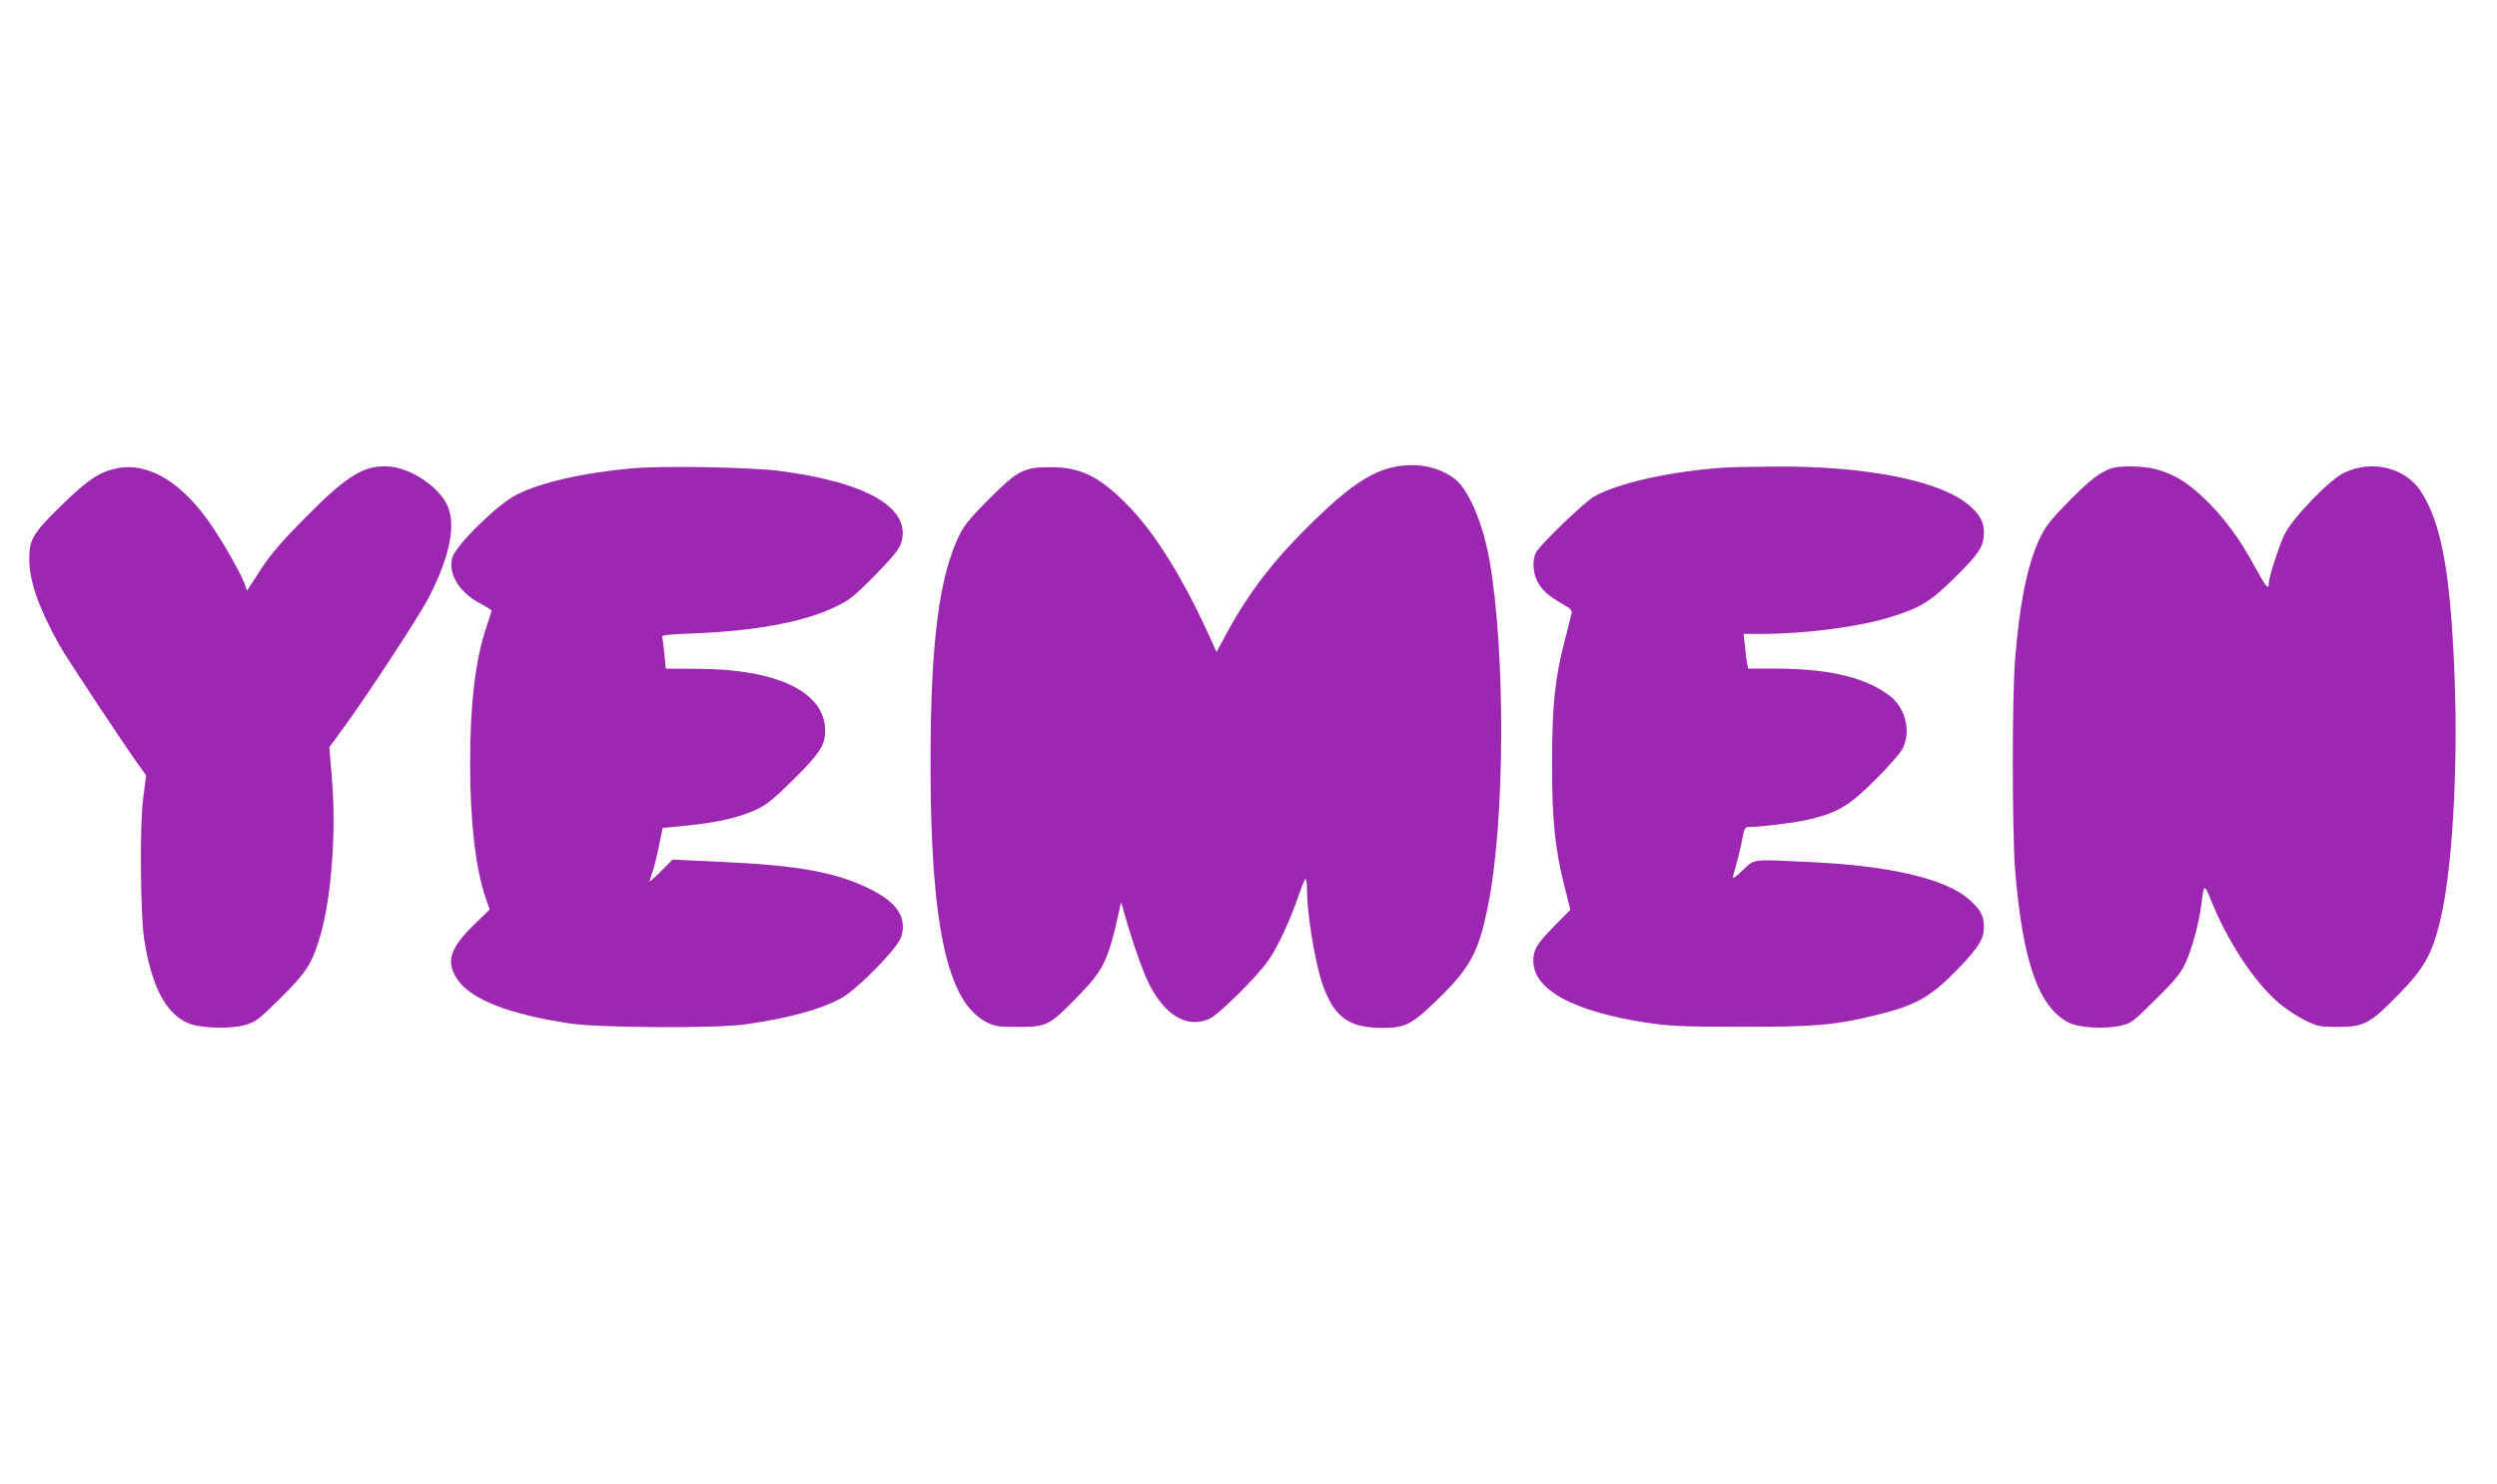 <?xml version="1.0" standalone="no"?>
<!DOCTYPE svg PUBLIC "-//W3C//DTD SVG 20010904//EN"
 "http://www.w3.org/TR/2001/REC-SVG-20010904/DTD/svg10.dtd">
<svg version="1.0" xmlns="http://www.w3.org/2000/svg"
 width="1280pt" height="761pt" viewBox="0 0 1280 761"
 preserveAspectRatio="xMidYMid meet">
<g transform="translate(0,761) scale(0.1,-0.1)"
fill="#9c27b0" stroke="none">
<path d="M7169 5220 c-128 -20 -242 -94 -433 -279 -207 -202 -333 -365 -452
-585 l-48 -89 -15 34 c-152 341 -301 582 -455 734 -138 136 -229 179 -381 180
-137 0 -167 -16 -316 -164 -84 -84 -125 -133 -147 -176 -108 -215 -152 -558
-152 -1178 0 -829 85 -1224 286 -1327 44 -22 61 -25 164 -25 146 0 161 8 303
154 136 140 157 183 215 446 l9 40 17 -60 c42 -147 91 -286 123 -353 82 -166
195 -235 310 -187 49 21 254 224 309 307 50 74 110 207 154 335 15 45 30 80
34 76 3 -3 6 -29 6 -58 0 -120 42 -374 79 -480 60 -171 134 -225 310 -225 116
0 150 18 288 153 162 159 204 238 252 479 86 432 89 1299 6 1768 -35 195 -110
367 -183 419 -79 56 -177 77 -283 61z"/>
<path d="M600 5209 c-89 -18 -150 -58 -282 -187 -148 -144 -168 -177 -168
-276 0 -115 46 -247 153 -441 34 -62 339 -523 417 -630 l29 -40 -16 -125 c-17
-142 -13 -591 6 -715 38 -243 112 -383 226 -431 61 -26 217 -31 291 -9 54 15
70 27 182 138 136 135 163 178 206 327 57 201 81 543 56 817 l-12 142 67 91
c127 174 390 575 442 675 111 215 143 377 94 478 -44 91 -180 183 -286 194
-132 14 -221 -39 -440 -261 -121 -122 -177 -187 -230 -268 l-69 -107 -11 33
c-17 49 -100 197 -166 295 -150 225 -326 333 -489 300z"/>
<path d="M3240 5209 c-254 -23 -472 -73 -595 -137 -97 -50 -307 -256 -326
-320 -24 -83 35 -180 146 -238 30 -16 55 -32 55 -35 0 -3 -11 -39 -25 -79 -58
-170 -85 -396 -85 -705 0 -299 28 -538 80 -690 l20 -58 -83 -81 c-124 -121
-144 -192 -78 -283 72 -100 266 -174 571 -220 149 -23 751 -26 900 -5 218 31
382 75 490 133 82 44 293 258 310 316 30 99 -21 176 -160 245 -172 86 -372
122 -758 139 l-254 12 -59 -59 c-32 -32 -59 -56 -59 -53 0 3 7 26 16 52 8 25
23 85 33 134 l18 88 129 13 c153 15 264 41 353 82 51 24 91 57 188 153 133
131 163 177 163 250 0 199 -244 317 -656 318 l-161 1 -7 74 c-4 41 -9 81 -12
88 -4 10 32 14 168 19 312 12 563 59 721 136 72 34 97 55 204 163 91 94 124
134 133 165 53 176 -170 309 -620 368 -149 20 -604 28 -760 14z"/>
<path d="M8845 5213 c-276 -18 -551 -79 -674 -149 -52 -31 -275 -245 -297
-286 -20 -38 -17 -102 6 -147 22 -45 60 -79 131 -118 39 -22 49 -32 45 -48 -2
-11 -18 -73 -35 -139 -50 -191 -65 -335 -65 -631 0 -293 15 -437 64 -631 l30
-118 -85 -86 c-88 -91 -105 -119 -105 -176 0 -147 201 -258 573 -316 126 -19
182 -22 492 -22 380 -1 482 8 693 60 209 51 282 94 429 247 98 103 123 145
123 207 0 54 -19 89 -75 138 -121 106 -403 173 -810 192 -316 15 -287 18 -352
-42 -37 -35 -54 -46 -50 -33 22 77 38 139 48 193 10 53 15 62 33 62 67 0 252
24 320 41 142 36 198 70 332 204 67 67 129 138 139 160 42 89 12 206 -67 267
-123 94 -306 138 -570 140 l-157 0 -5 27 c-3 14 -8 54 -11 89 l-7 62 95 0
c220 0 502 37 657 86 157 49 204 78 332 204 123 121 148 160 148 230 0 52 -18
87 -71 135 -144 130 -534 208 -1017 203 -103 -1 -209 -3 -237 -5z"/>
<path d="M10830 5211 c-63 -20 -113 -58 -222 -168 -96 -98 -123 -132 -152
-194 -63 -132 -104 -332 -127 -629 -15 -188 -14 -873 0 -1060 38 -477 120
-712 274 -792 52 -27 177 -35 262 -18 58 12 64 16 183 134 97 95 130 135 153
184 34 70 73 216 84 307 12 104 15 105 49 19 84 -207 214 -407 337 -517 35
-32 98 -74 139 -95 71 -35 79 -37 175 -37 133 0 165 17 311 167 128 131 168
201 210 365 64 254 96 788 76 1280 -21 520 -67 770 -171 932 -80 124 -253 166
-395 97 -78 -38 -267 -235 -306 -318 -31 -67 -80 -219 -80 -250 0 -35 -16 -16
-70 84 -79 147 -161 257 -261 353 -91 86 -156 125 -250 150 -57 16 -177 18
-219 6z"/>
</g>
</svg>
